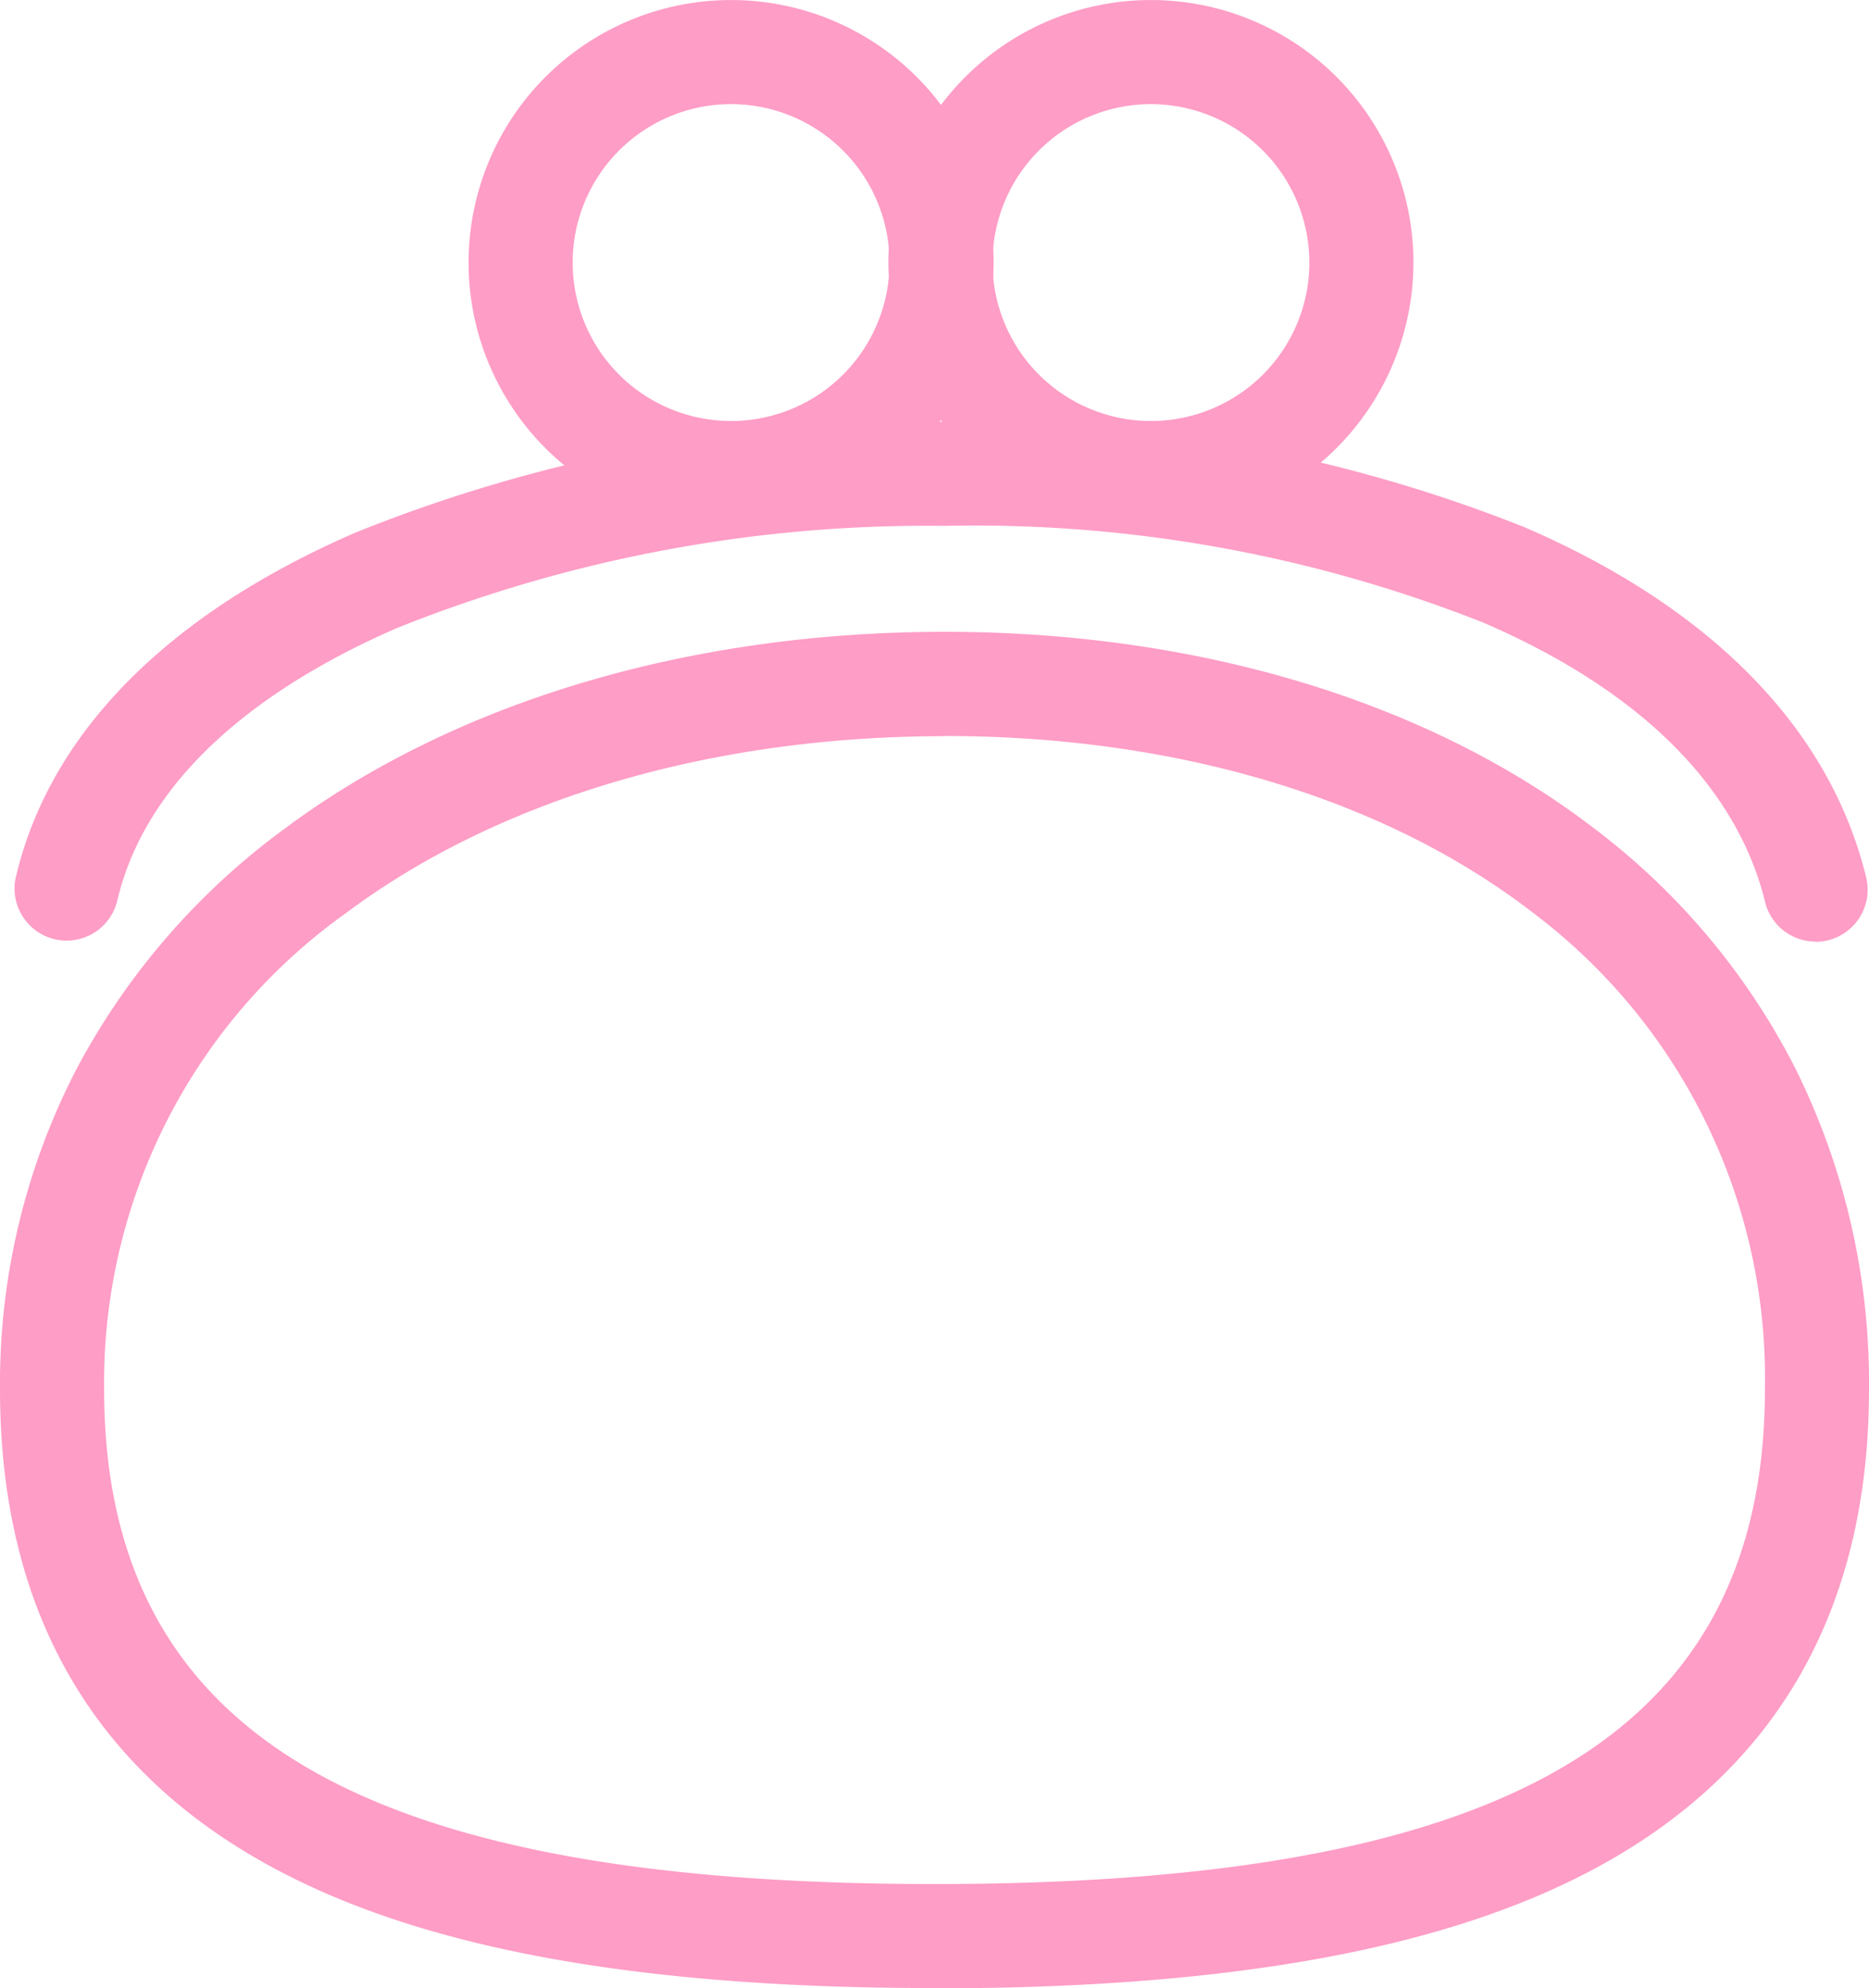 <svg xmlns="http://www.w3.org/2000/svg" width="54.529" height="58" viewBox="0 0 54.529 58">
  <g id="Group_22" data-name="Group 22" transform="translate(-297 -868.311)">
    <path id="Path_4" data-name="Path 4" d="M27.264,209.464c-8.359,0-14.539-1.078-18.894-3.3C2.816,203.341,0,198.573,0,192a19.938,19.938,0,0,1,2.245-9.372A20.73,20.73,0,0,1,8.3,175.644c4.971-3.706,11.812-5.747,19.265-5.747,7.416,0,14.156,2.046,18.98,5.762a20.329,20.329,0,0,1,5.843,6.99A20.611,20.611,0,0,1,54.529,192c0,6.576-2.816,11.344-8.37,14.172-4.355,2.217-10.535,3.3-18.894,3.3m.3-36.53c-6.8,0-13,1.827-17.449,5.145A16.82,16.82,0,0,0,3.038,192c0,5.416,2.2,9.166,6.711,11.465,3.918,1.995,9.647,2.964,17.516,2.964s13.6-.97,17.516-2.964c4.516-2.3,6.711-6.05,6.711-11.465a16.99,16.99,0,0,0-6.8-13.932c-4.295-3.308-10.377-5.131-17.126-5.131" transform="translate(297 716.846)" fill="#fe9dc6"/>
    <path id="Path_5" data-name="Path 5" d="M133.66,15.319a7.659,7.659,0,1,1,7.659-7.659,7.668,7.668,0,0,1-7.659,7.659m0-12.281a4.622,4.622,0,1,0,4.622,4.622,4.627,4.627,0,0,0-4.622-4.622" transform="translate(184.67 868.311)" fill="#fe9dc6"/>
    <path id="Path_6" data-name="Path 6" d="M246.563,15.319a7.659,7.659,0,1,1,7.659-7.659,7.668,7.668,0,0,1-7.659,7.659m0-12.281a4.622,4.622,0,1,0,4.622,4.622,4.627,4.627,0,0,0-4.622-4.622" transform="translate(84.016 868.311)" fill="#fe9dc6"/>
    <path id="Path_7" data-name="Path 7" d="M56.4,128.529a1.519,1.519,0,0,1-1.475-1.161c-.567-2.339-2.452-5.65-8.205-8.139A40.4,40.4,0,0,0,30.948,116.4a41.562,41.562,0,0,0-15.942,2.984c-3.2,1.391-7.212,3.9-8.161,7.976a1.519,1.519,0,0,1-2.958-.689c.978-4.2,4.4-7.68,9.908-10.072a44.64,44.64,0,0,1,17.139-3.235,43.478,43.478,0,0,1,16.992,3.083c5.463,2.363,8.9,5.894,9.951,10.211a1.52,1.52,0,0,1-1.477,1.877" transform="translate(293.57 767.252)" fill="#fe9dc6"/>
  </g>
</svg>
